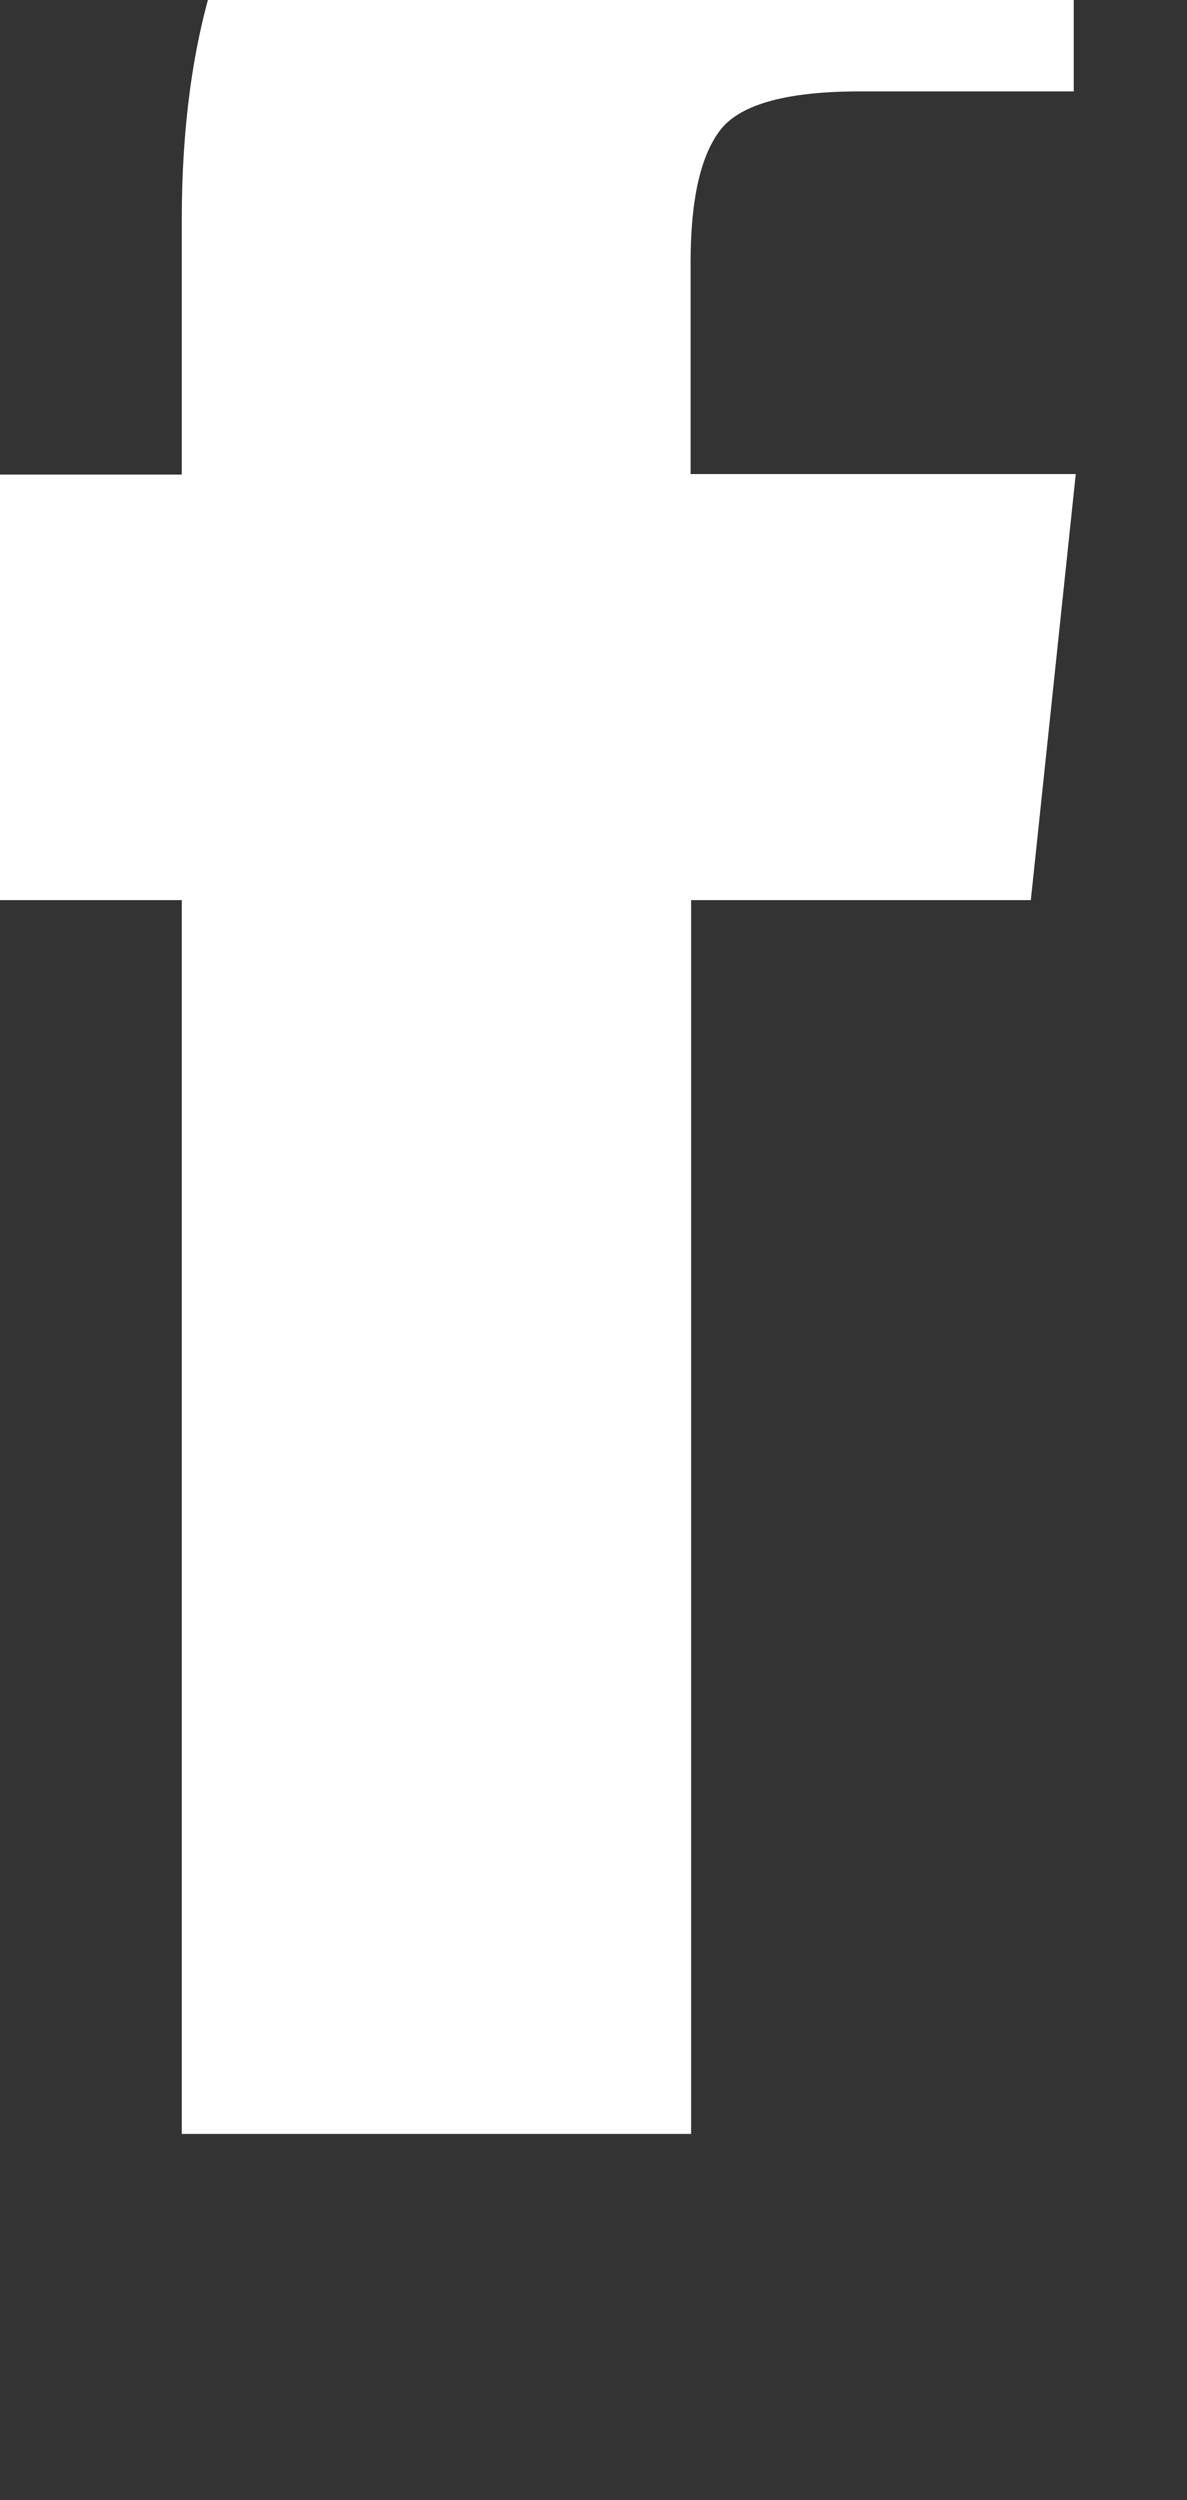 <?xml version="1.0" encoding="UTF-8" standalone="no"?> <svg xmlns="http://www.w3.org/2000/svg" xmlns:xlink="http://www.w3.org/1999/xlink" xmlns:serif="http://www.serif.com/" width="100%" height="100%" viewBox="0 0 19 40" version="1.1" xml:space="preserve" style="fill-rule:evenodd;clip-rule:evenodd;stroke-linejoin:round;stroke-miterlimit:2;"><rect x="0" y="0" width="19" height="40" fill="#333333" stroke="none"/> <g transform="matrix(1,0,0,1,-22812.8,-64073.8)"> <g transform="matrix(1,0,0,1.874,16201.3,-15195.8)"> <g transform="matrix(0.808,1.07037e-32,0,0.431,3664.24,40639.3)"> <path d="M3668.02,3870.22L3661.29,3870.22L3661.29,3894.66L3651.2,3894.66L3651.2,3870.22L3646.16,3870.22L3646.16,3861.79L3651.2,3861.79L3651.2,3856.74C3651.2,3853.13 3652.05,3850.39 3653.74,3848.55C3655.44,3846.7 3658.23,3845.78 3662.13,3845.78L3668.87,3845.78L3668.87,3854.2L3664.63,3854.2C3663.2,3854.2 3662.28,3854.45 3661.88,3854.95C3661.48,3855.46 3661.28,3856.33 3661.28,3857.59L3661.28,3861.78L3668.91,3861.78L3668.02,3870.22L3668.02,3870.22Z" style="fill:white;fill-rule:nonzero;"></path> </g> </g> </g> </svg> 
